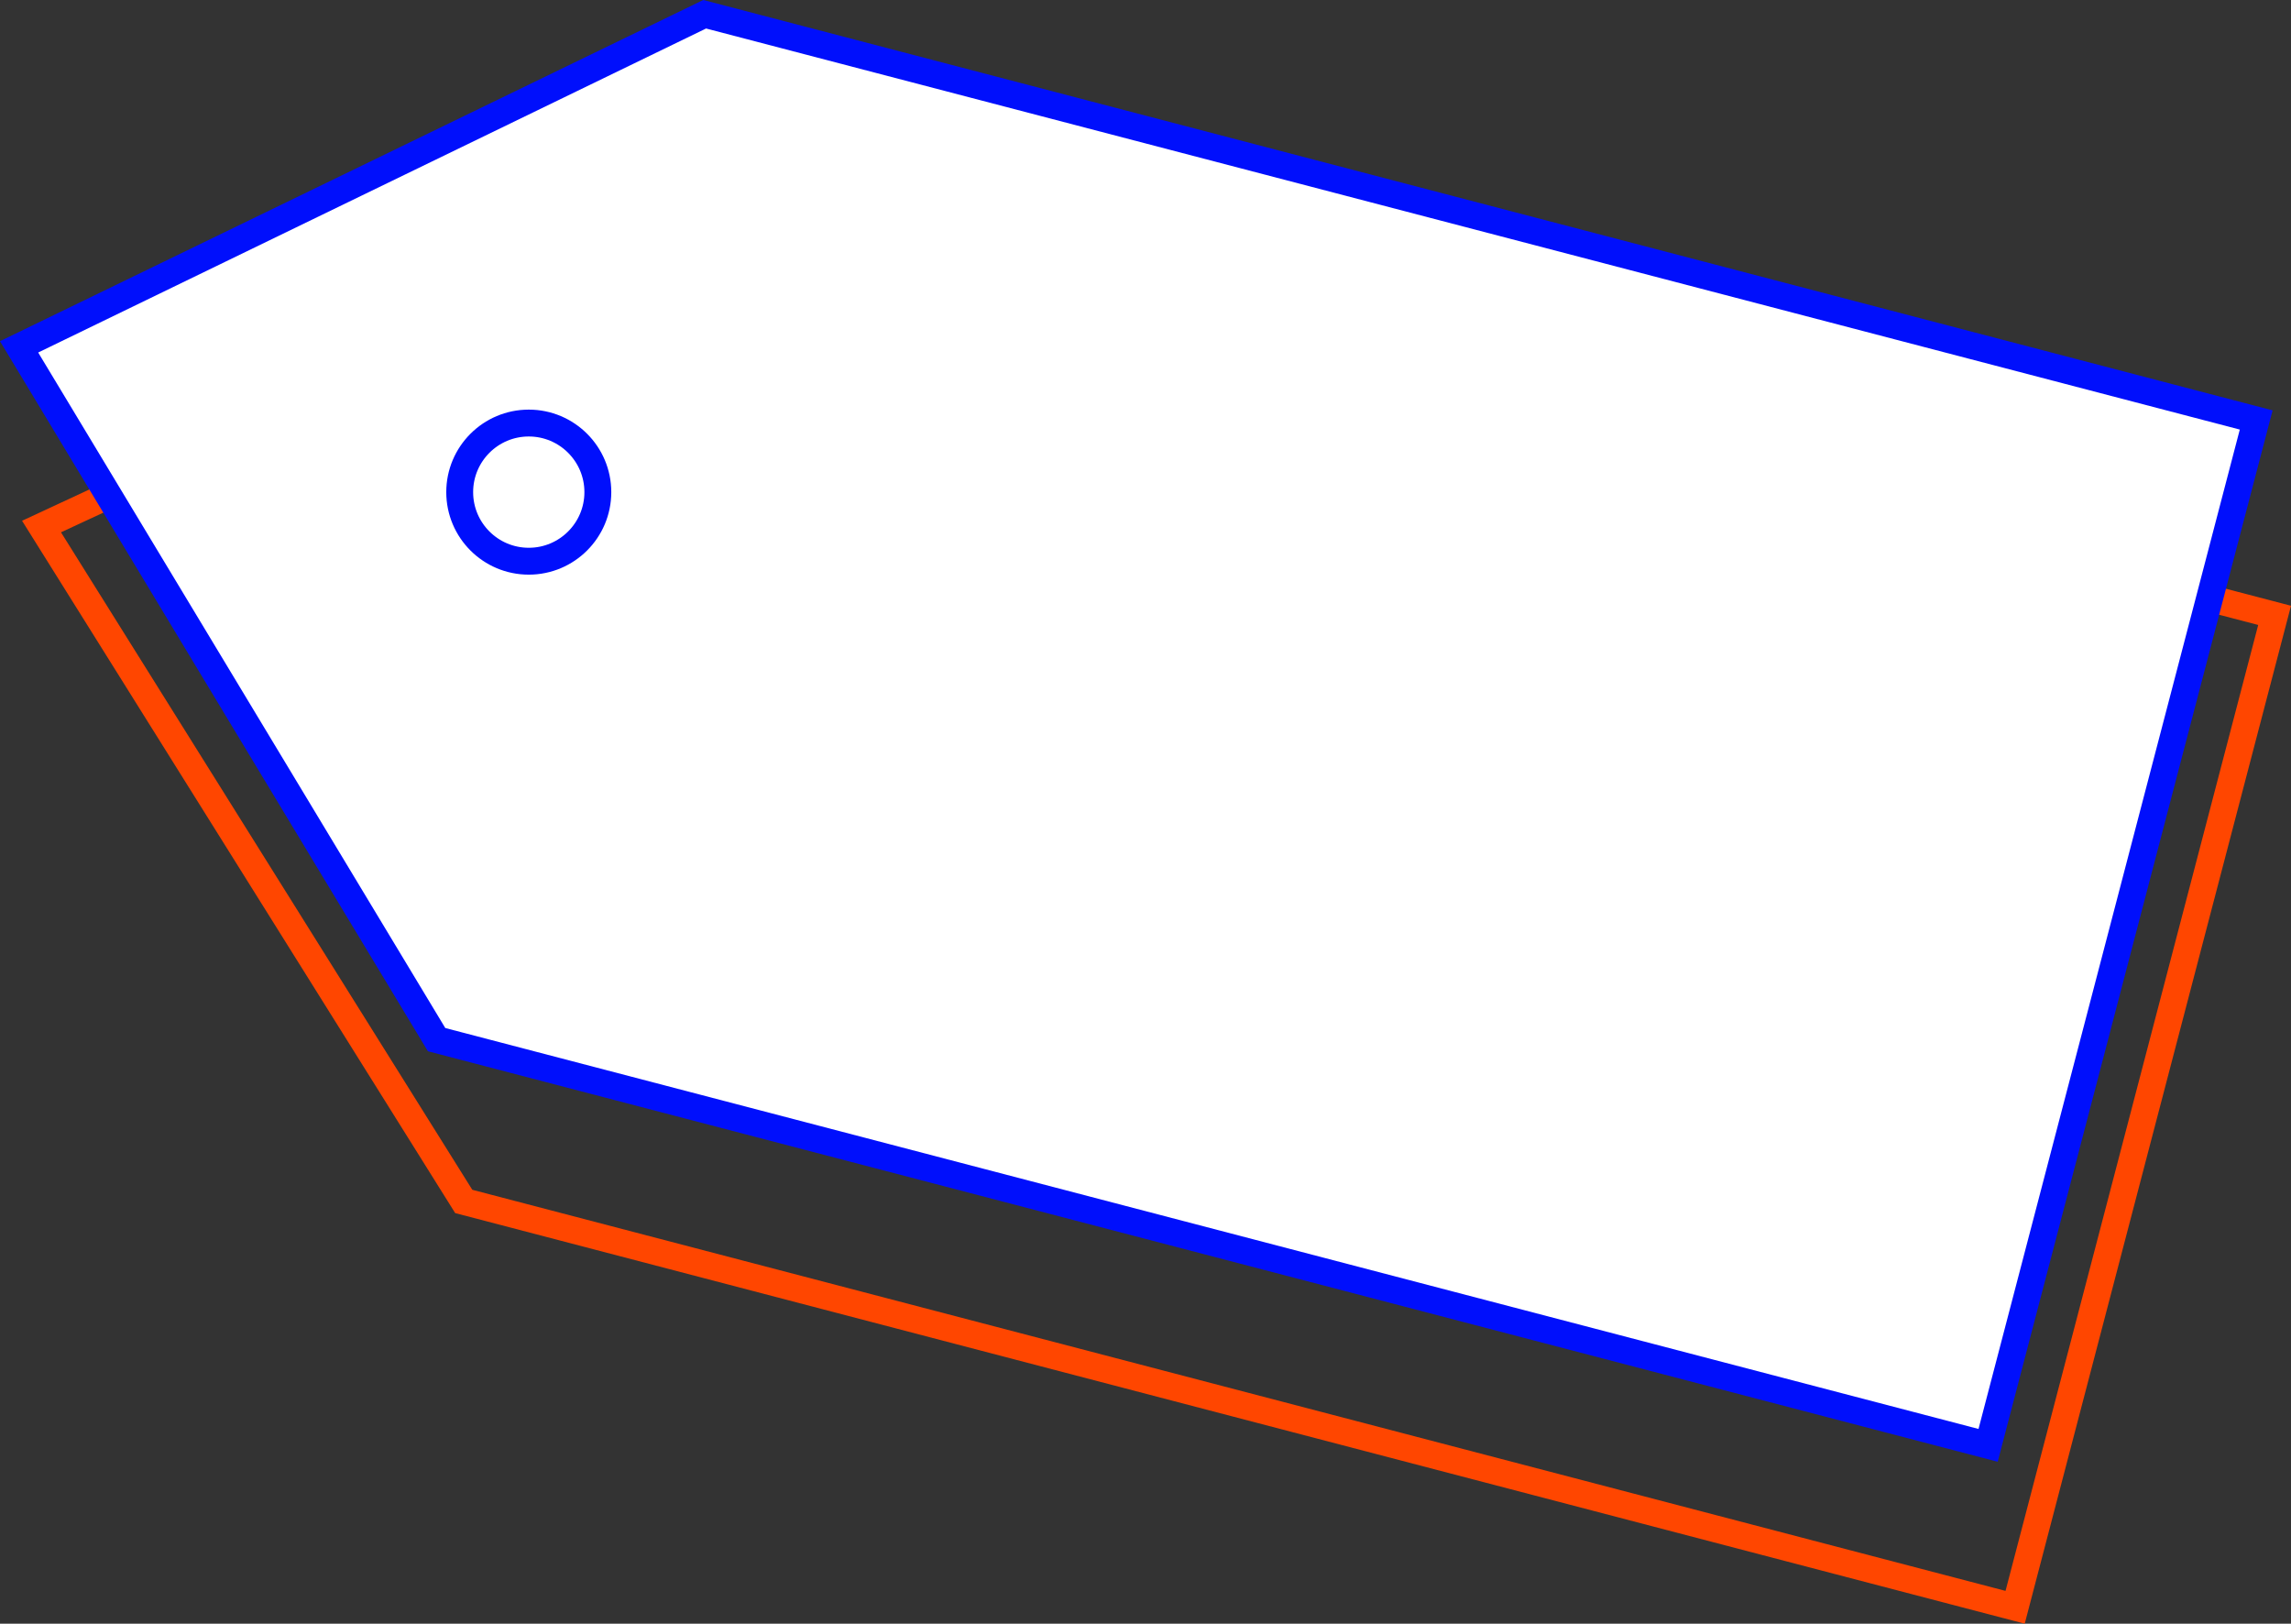 <?xml version="1.0" encoding="UTF-8"?>
<svg id="Vrstva_1" data-name="Vrstva 1" xmlns="http://www.w3.org/2000/svg" viewBox="0 0 170.49 120.82">
  <rect x="0" y="0" width="170.49" height="120.82" fill="#333333" stroke="none"/>
  <defs>
    <style>
      .cls-1 {
        fill: #fff;
        stroke: #000ffc;
      }

      .cls-1, .cls-2 {
        stroke-miterlimit: 10;
        stroke-width: 2px;
      }

      .cls-2 {
        fill: none;
        stroke: #ff4600;
      }
    </style>
  </defs>
  <g>
    <polygon class="cls-2" points="169.27 45.79 149.96 119.6 34.51 89.4 3.09 39.18 53.81 15.6 169.27 45.79"/>
    <polygon class="cls-1" points="167.9 31.25 147.95 107.55 32.49 77.36 1.42 25.81 52.44 1.06 167.9 31.25"/>
  </g>
  <circle class="cls-1" cx="39.35" cy="36.62" r="5.14"/>
</svg>